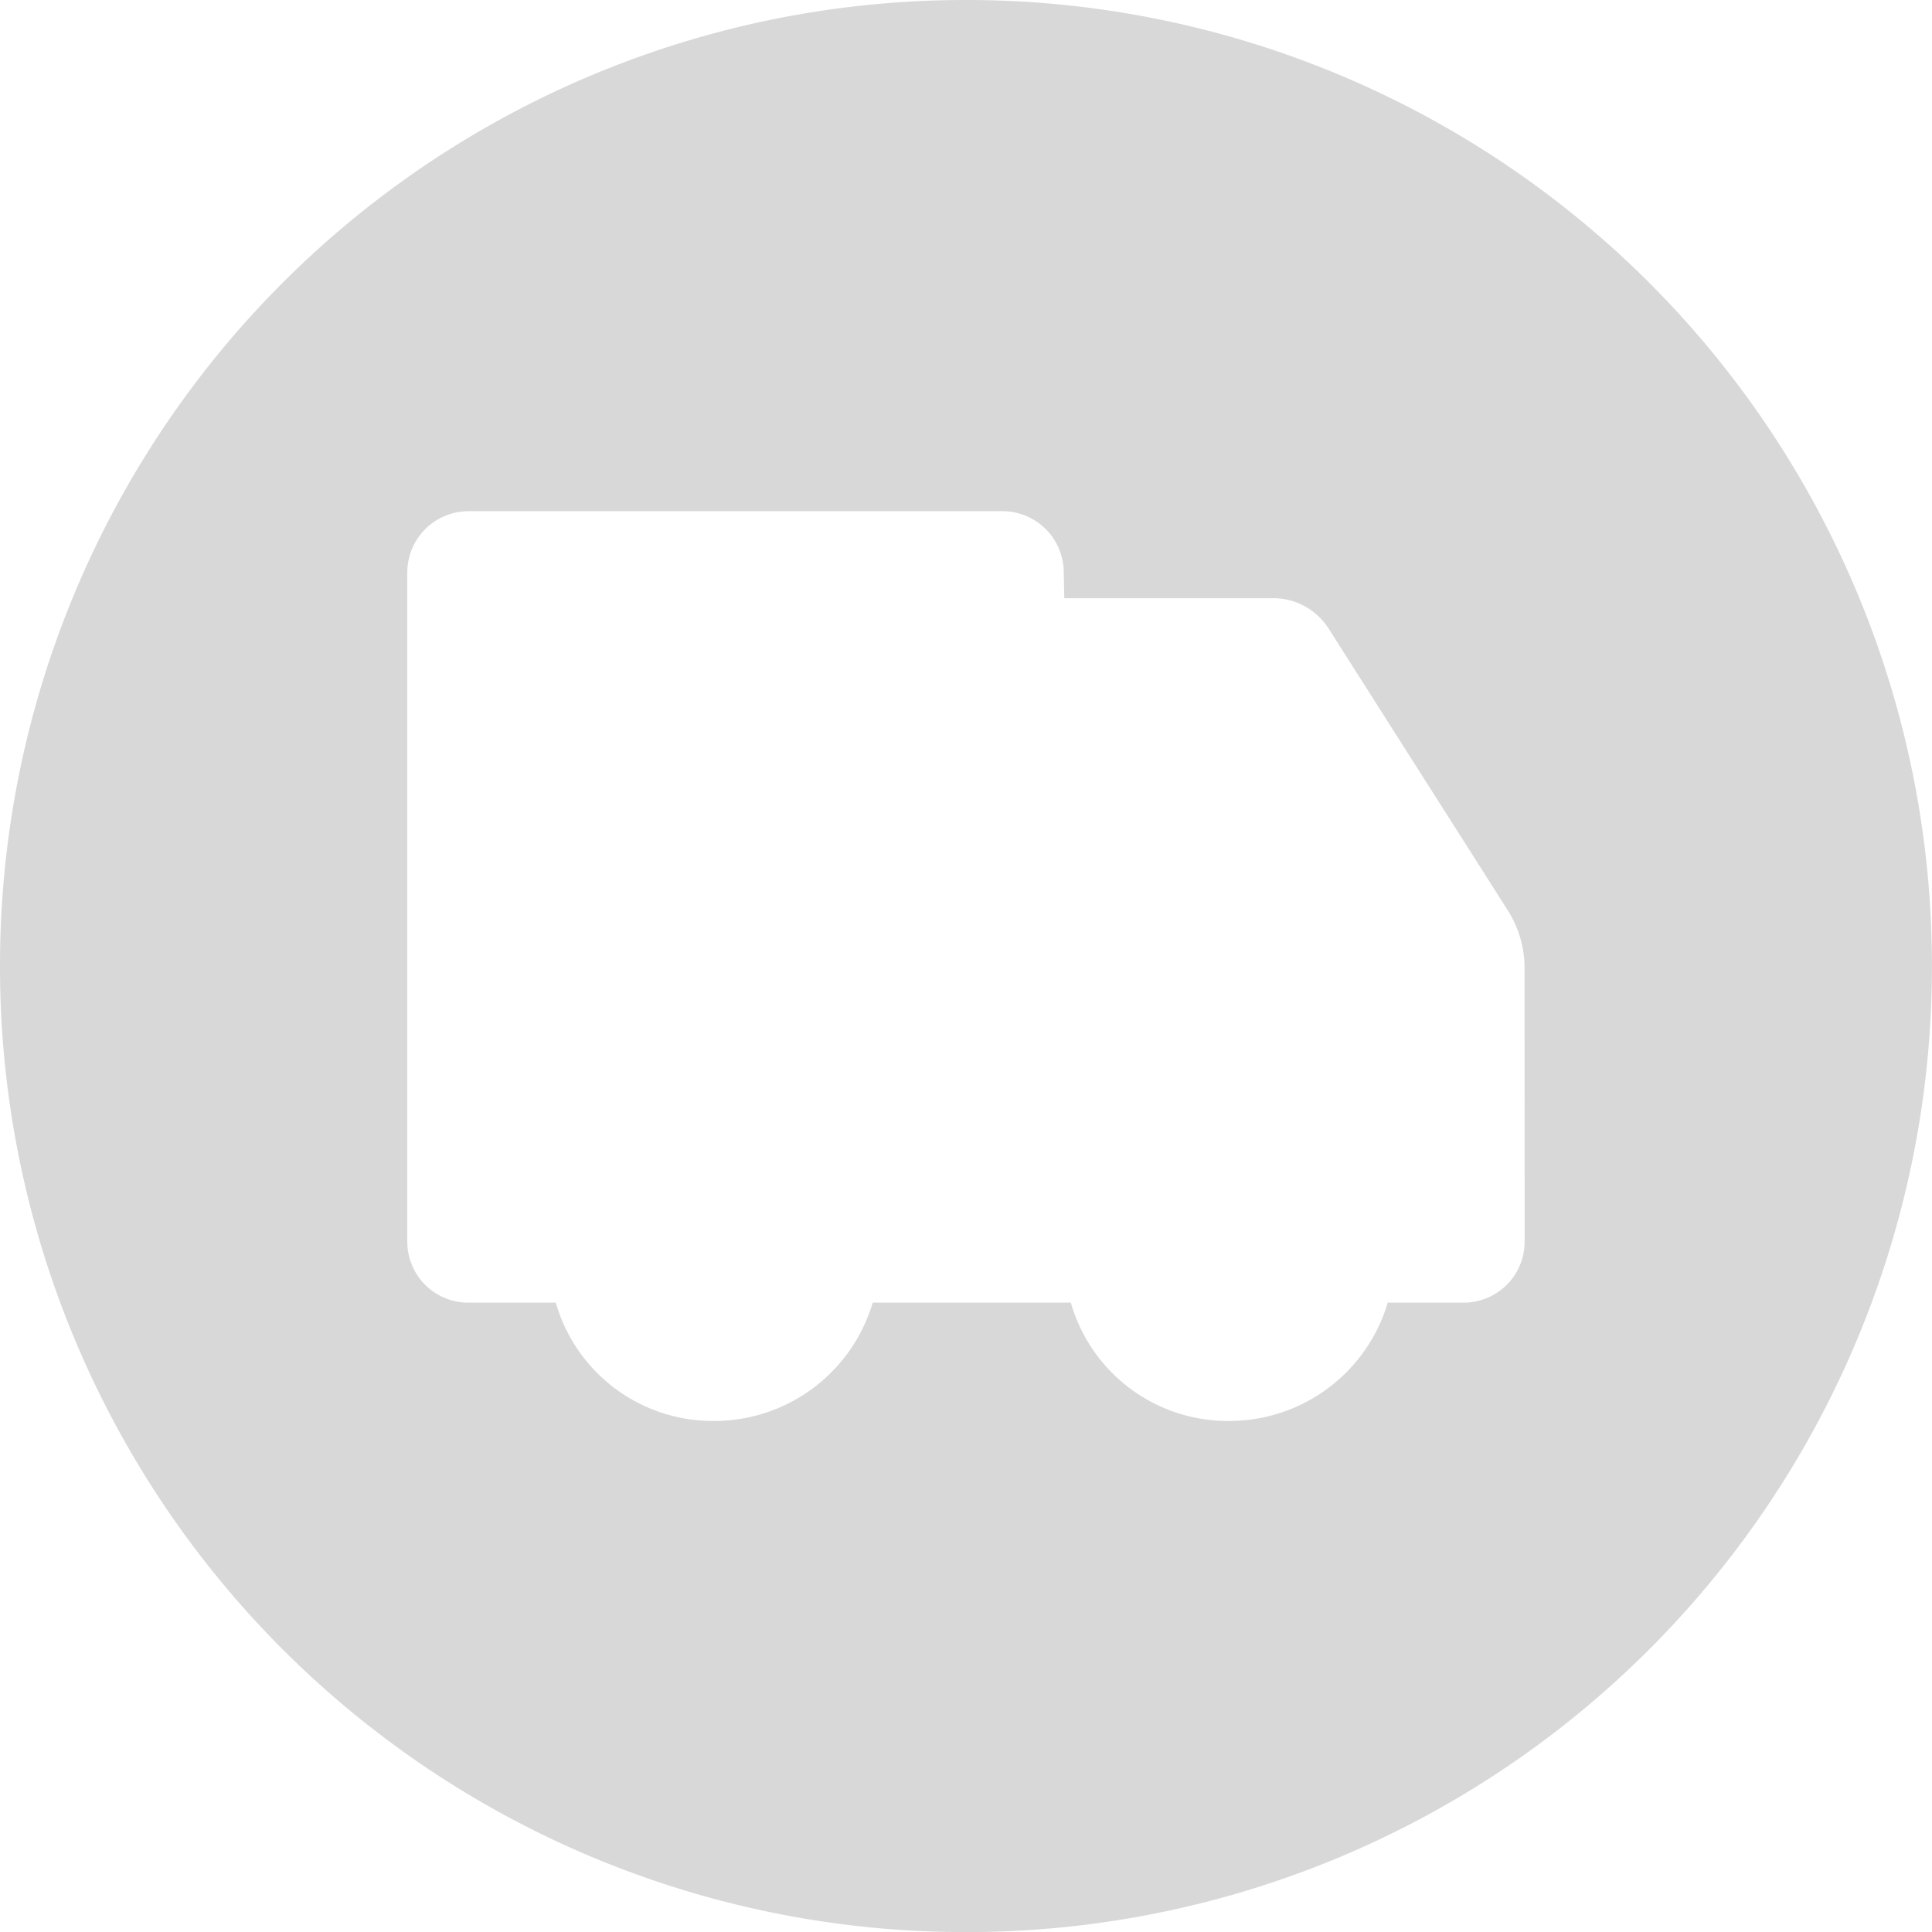 <svg xmlns="http://www.w3.org/2000/svg" width="24.301" height="24.301" viewBox="0 0 24.301 24.301">
  <path id="Path_52" data-name="Path 52" d="M-182.849-67.336A12.141,12.141,0,0,0-195-55.185a12.14,12.14,0,0,0,12.151,12.151A12.14,12.14,0,0,0-170.7-55.185,12.141,12.141,0,0,0-182.849-67.336Zm7.026,15.611a.767.767,0,0,1-.759.774h-.963a2.079,2.079,0,0,1-1.993,1.488,2.054,2.054,0,0,1-1.993-1.488h-2.492a2.079,2.079,0,0,1-1.993,1.488,2.054,2.054,0,0,1-1.993-1.488h-1.1a.767.767,0,0,1-.768-.765v-8.425a.771.771,0,0,1,.771-.765h6.715a.771.771,0,0,1,.771.771l.007.323h2.625a.828.828,0,0,1,.7.383l2.254,3.545a1.35,1.35,0,0,1,.21.727Z" transform="translate(195 67.336)" fill="#d8d8d8"/>
</svg>
